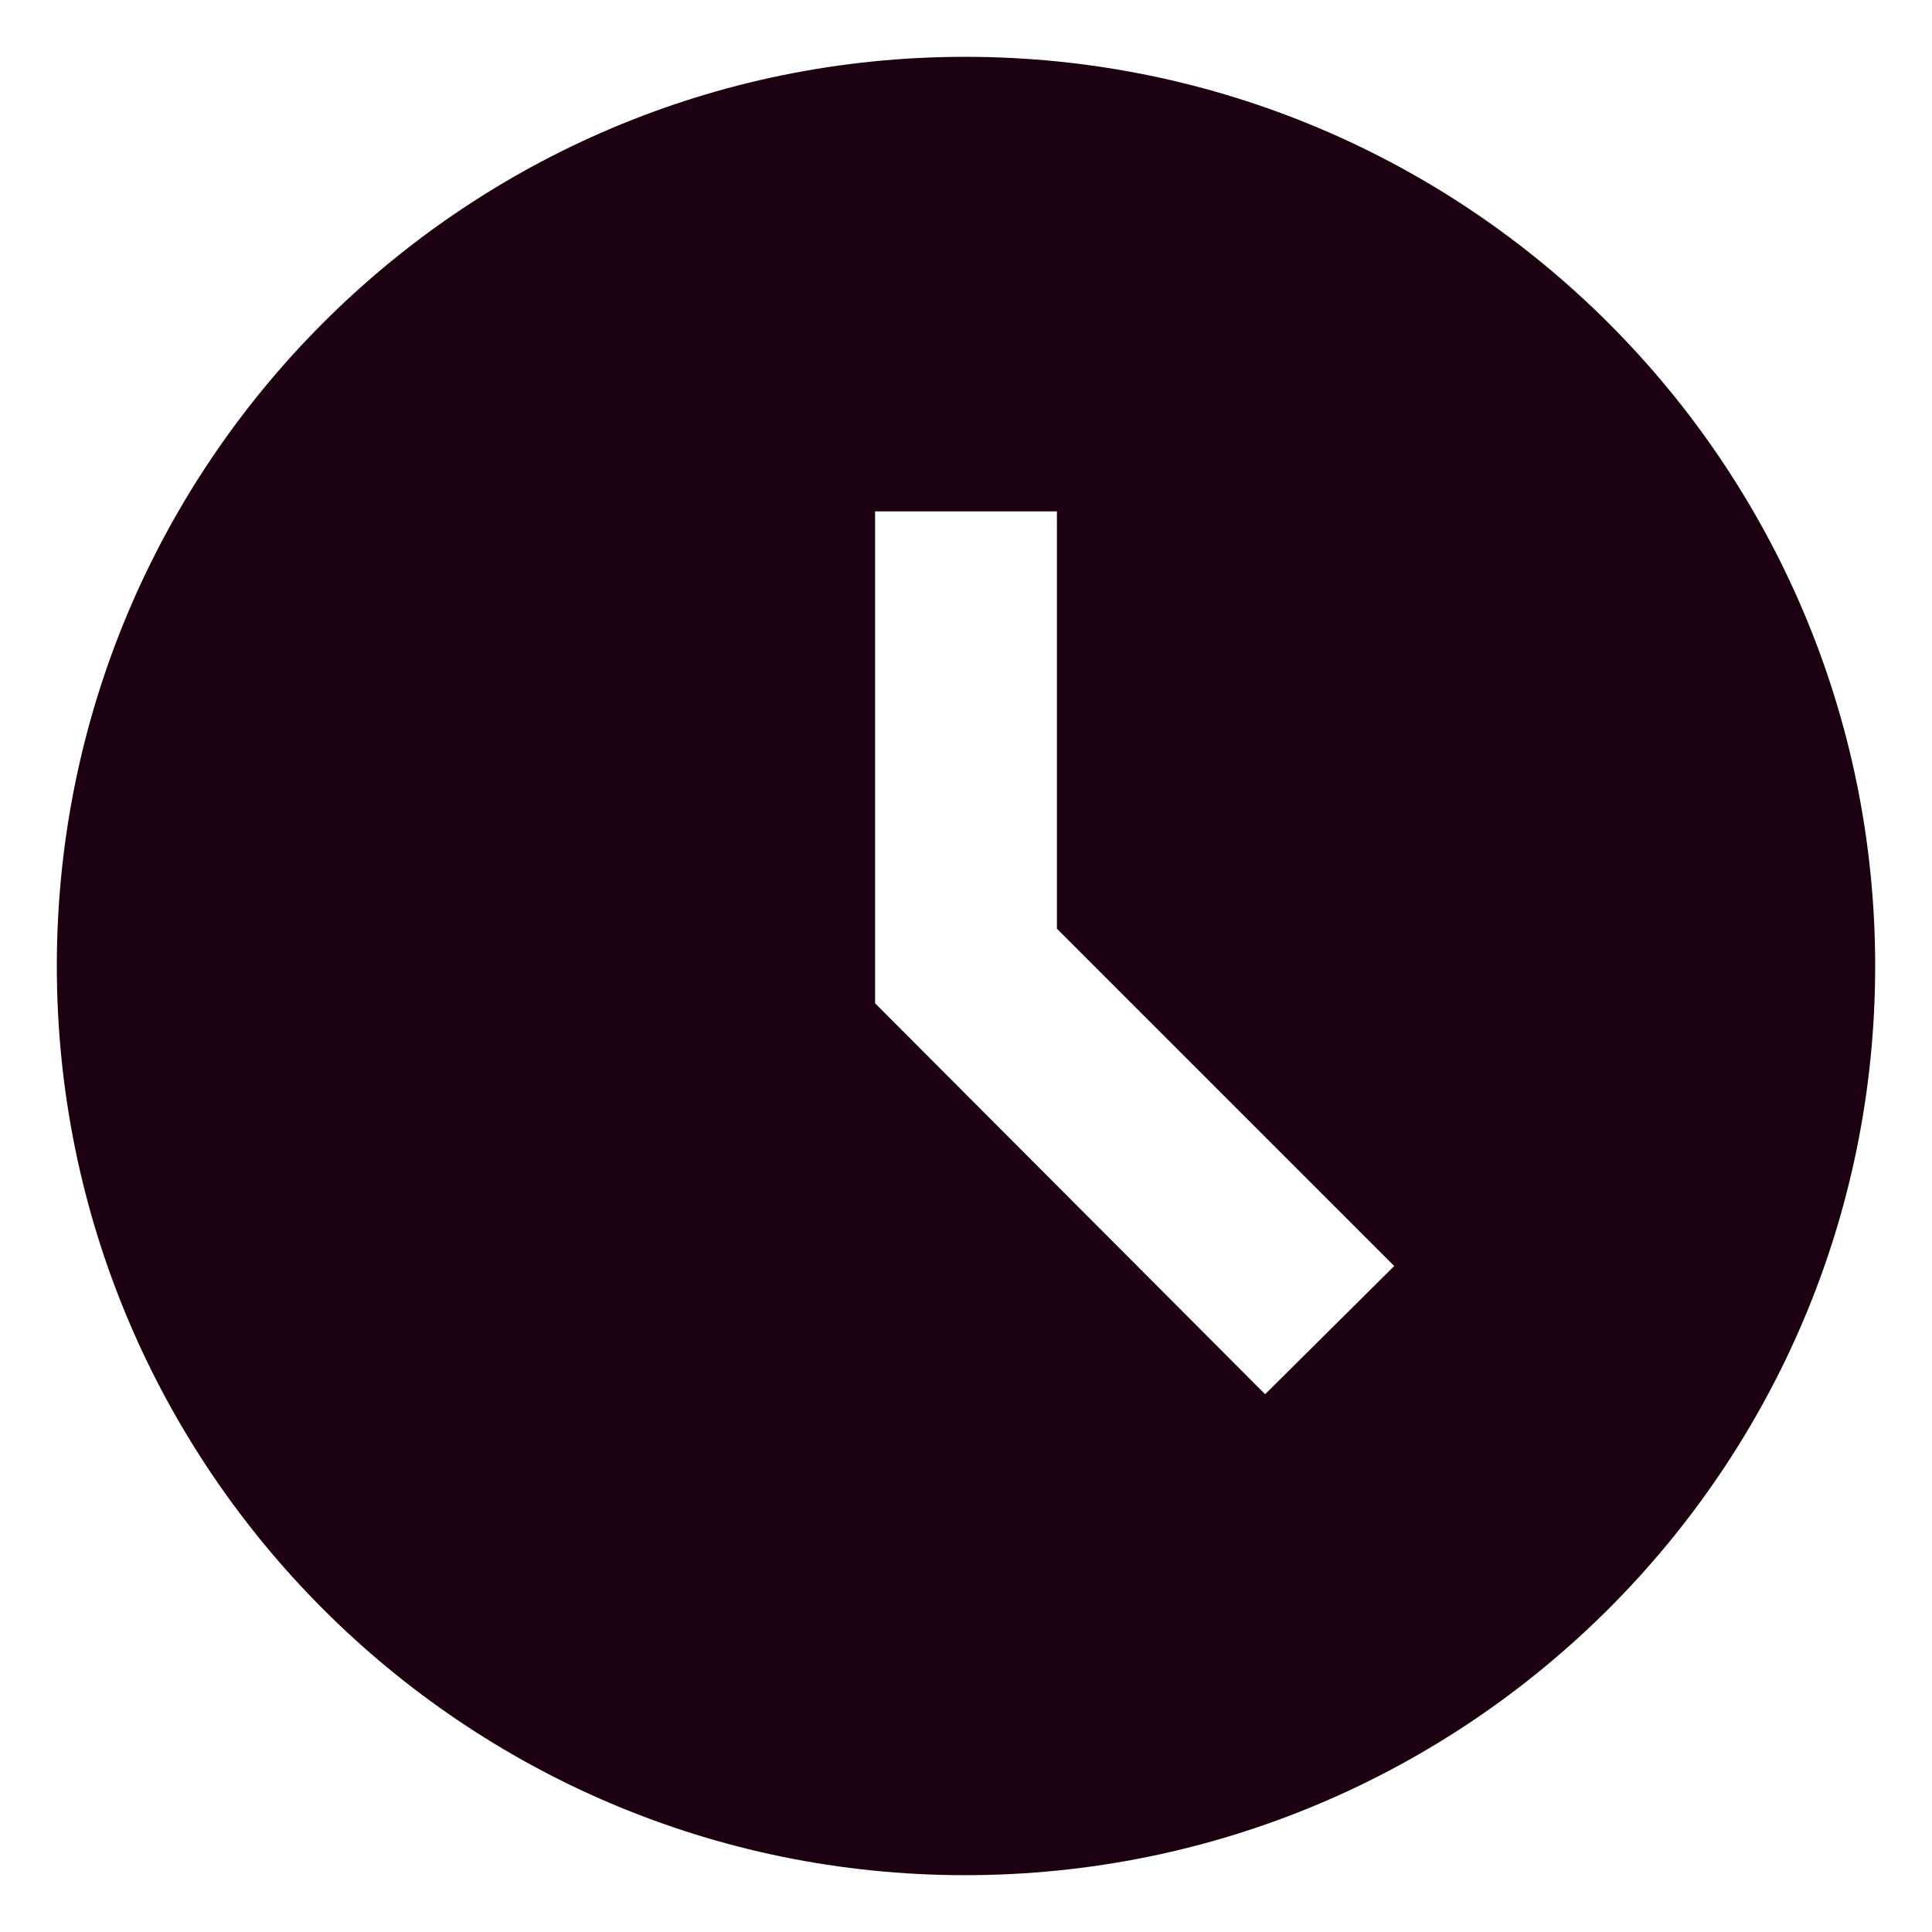 <svg width="17" height="17" viewBox="0 0 17 17" fill="none" xmlns="http://www.w3.org/2000/svg">
<path d="M8.492 0.5C4.076 0.5 0.5 4.084 0.5 8.5C0.5 12.916 4.076 16.5 8.492 16.5C12.916 16.5 16.5 12.916 16.5 8.5C16.5 4.084 12.916 0.5 8.492 0.5ZM11.132 12.268L7.7 8.828V4.5H9.3V8.172L12.268 11.14L11.132 12.268Z" fill="#1C0011"/>
</svg>
